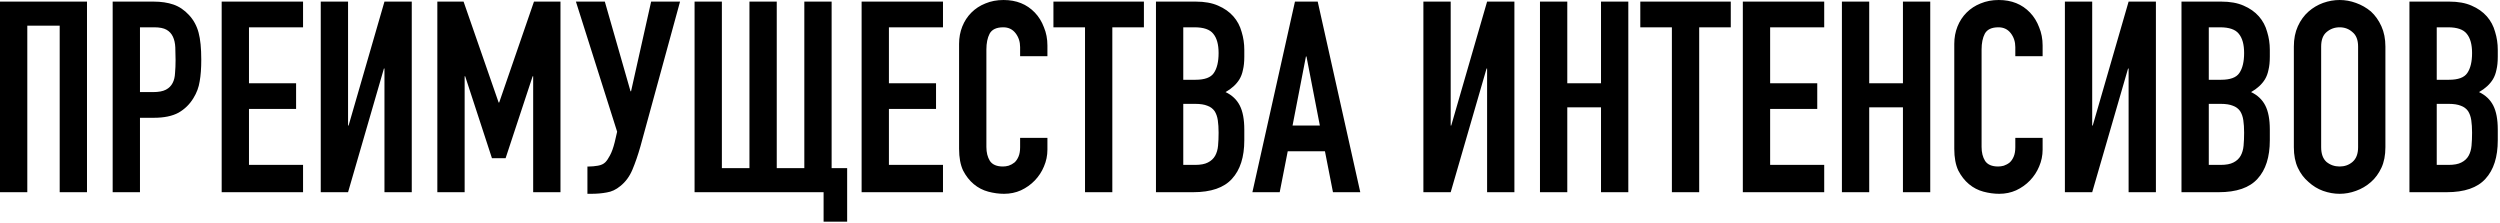<?xml version="1.0" encoding="UTF-8"?> <svg xmlns="http://www.w3.org/2000/svg" width="706" height="63" viewBox="0 0 706 63" fill="none"><path d="M-0 54.277V0.454H24.568V54.277H16.857V7.257H7.71V54.277H-0ZM31.817 54.277V0.454H43.383C45.5 0.454 47.365 0.731 48.977 1.285C50.59 1.839 52.051 2.822 53.362 4.233C54.672 5.644 55.579 7.307 56.083 9.222C56.587 11.087 56.839 13.632 56.839 16.858C56.839 19.277 56.688 21.318 56.386 22.981C56.133 24.644 55.554 26.206 54.647 27.668C53.589 29.431 52.177 30.817 50.413 31.825C48.65 32.783 46.331 33.262 43.459 33.262H39.528V54.277H31.817ZM39.528 7.711V26.005H43.232C44.794 26.005 46.004 25.778 46.861 25.324C47.717 24.871 48.347 24.241 48.751 23.434C49.154 22.678 49.38 21.746 49.431 20.637C49.532 19.529 49.582 18.294 49.582 16.933C49.582 15.673 49.557 14.489 49.506 13.38C49.456 12.221 49.229 11.213 48.826 10.356C48.423 9.5 47.818 8.845 47.012 8.391C46.205 7.937 45.046 7.711 43.534 7.711H39.528ZM62.601 54.277V0.454H85.582V7.711H70.312V23.51H83.617V30.767H70.312V46.566H85.582V54.277H62.601ZM108.572 54.277V19.352H108.421L98.291 54.277H90.58V0.454H98.291V35.454H98.442L108.572 0.454H116.282V54.277H108.572ZM123.505 54.277V0.454H130.913L140.816 28.953H140.968L150.795 0.454H158.279V54.277H150.568V21.544H150.417L142.782 44.676H138.927L131.367 21.544H131.216V54.277H123.505ZM166.418 47.02C167.123 47.02 167.929 46.944 168.837 46.793C169.744 46.642 170.449 46.314 170.953 45.81C171.356 45.407 171.785 44.777 172.238 43.92C172.742 43.013 173.196 41.753 173.599 40.141L174.279 37.193L162.638 0.454H170.802L178.059 25.778H178.21L183.88 0.454H192.044L180.856 41.35C180.151 43.82 179.395 46.012 178.588 47.927C177.782 49.842 176.648 51.379 175.187 52.538C173.977 53.546 172.692 54.151 171.331 54.352C170.021 54.604 168.559 54.73 166.947 54.73H165.888V47.02H166.418ZM196.147 54.277V0.454H203.858V47.473H211.644V0.454H219.354V47.473H227.141V0.454H234.851V47.473H239.236V62.592H232.583V54.277H196.147ZM243.32 54.277V0.454H266.3V7.711H251.03V23.51H264.335V30.767H251.03V46.566H266.3V54.277H243.32ZM295.791 38.931V42.257C295.791 43.92 295.464 45.508 294.808 47.02C294.204 48.481 293.347 49.792 292.238 50.951C291.129 52.11 289.819 53.042 288.307 53.748C286.846 54.403 285.258 54.73 283.545 54.73C282.083 54.73 280.597 54.529 279.085 54.126C277.573 53.722 276.212 53.017 275.003 52.009C273.793 51.001 272.785 49.716 271.979 48.154C271.223 46.541 270.845 44.5 270.845 42.031V12.398C270.845 10.634 271.147 8.996 271.752 7.484C272.357 5.972 273.214 4.662 274.322 3.553C275.431 2.444 276.741 1.587 278.253 0.983C279.816 0.328 281.529 -5.27543e-05 283.394 -5.27543e-05C287.022 -5.27543e-05 289.97 1.184 292.238 3.553C293.347 4.712 294.204 6.098 294.808 7.711C295.464 9.273 295.791 10.986 295.791 12.851V15.875H288.081V13.305C288.081 11.793 287.652 10.482 286.795 9.374C285.939 8.265 284.78 7.711 283.318 7.711C281.403 7.711 280.118 8.315 279.463 9.525C278.858 10.684 278.556 12.171 278.556 13.985V41.501C278.556 43.064 278.883 44.374 279.538 45.432C280.244 46.491 281.479 47.02 283.242 47.02C283.746 47.02 284.276 46.944 284.83 46.793C285.435 46.591 285.989 46.289 286.493 45.886C286.947 45.483 287.325 44.928 287.627 44.223C287.929 43.517 288.081 42.635 288.081 41.577V38.931H295.791ZM306.409 54.277V7.711H297.489V0.454H323.04V7.711H314.12V54.277H306.409ZM326.444 54.277V0.454H337.708C340.177 0.454 342.269 0.831 343.982 1.587C345.746 2.343 347.182 3.351 348.291 4.611C349.4 5.871 350.181 7.333 350.634 8.996C351.138 10.608 351.39 12.297 351.39 14.06V16.026C351.39 17.488 351.264 18.722 351.012 19.73C350.811 20.738 350.483 21.62 350.03 22.376C349.173 23.787 347.863 24.997 346.099 26.005C347.913 26.861 349.249 28.121 350.105 29.784C350.962 31.447 351.39 33.715 351.39 36.588V39.611C351.39 44.349 350.231 47.977 347.913 50.497C345.645 53.017 341.991 54.277 336.952 54.277H326.444ZM334.155 29.331V46.566H337.481C339.043 46.566 340.253 46.339 341.11 45.886C342.017 45.432 342.697 44.802 343.151 43.996C343.604 43.19 343.881 42.232 343.982 41.123C344.083 40.015 344.133 38.805 344.133 37.495C344.133 36.134 344.058 34.95 343.907 33.942C343.755 32.934 343.453 32.077 342.999 31.372C342.495 30.666 341.815 30.162 340.958 29.86C340.102 29.507 338.968 29.331 337.557 29.331H334.155ZM334.155 7.711V22.527H337.632C340.202 22.527 341.916 21.897 342.773 20.637C343.68 19.327 344.133 17.437 344.133 14.968C344.133 12.549 343.629 10.734 342.621 9.525C341.664 8.315 339.9 7.711 337.33 7.711H334.155ZM372.727 35.454L368.947 15.95H368.796L365.016 35.454H372.727ZM353.677 54.277L365.697 0.454H372.122L384.142 54.277H376.431L374.163 42.711H363.656L361.388 54.277H353.677ZM419.956 54.277V19.352H419.805L409.676 54.277H401.965V0.454H409.676V35.454H409.827L419.956 0.454H427.667V54.277H419.956ZM434.89 54.277V0.454H442.601V23.51H452.125V0.454H459.836V54.277H452.125V30.313H442.601V54.277H434.89ZM472.141 54.277V7.711H463.221V0.454H488.772V7.711H479.852V54.277H472.141ZM492.176 54.277V0.454H515.157V7.711H499.887V23.51H513.192V30.767H499.887V46.566H515.157V54.277H492.176ZM520.155 54.277V0.454H527.866V23.51H537.391V0.454H545.101V54.277H537.391V30.313H527.866V54.277H520.155ZM576.835 38.931V42.257C576.835 43.92 576.507 45.508 575.852 47.02C575.247 48.481 574.39 49.792 573.282 50.951C572.173 52.11 570.863 53.042 569.351 53.748C567.889 54.403 566.302 54.73 564.588 54.73C563.127 54.73 561.64 54.529 560.128 54.126C558.616 53.722 557.256 53.017 556.046 52.009C554.837 51.001 553.829 49.716 553.022 48.154C552.266 46.541 551.888 44.5 551.888 42.031V12.398C551.888 10.634 552.191 8.996 552.796 7.484C553.4 5.972 554.257 4.662 555.366 3.553C556.475 2.444 557.785 1.587 559.297 0.983C560.859 0.328 562.573 -5.27543e-05 564.437 -5.27543e-05C568.066 -5.27543e-05 571.014 1.184 573.282 3.553C574.39 4.712 575.247 6.098 575.852 7.711C576.507 9.273 576.835 10.986 576.835 12.851V15.875H569.124V13.305C569.124 11.793 568.696 10.482 567.839 9.374C566.982 8.265 565.823 7.711 564.362 7.711C562.447 7.711 561.161 8.315 560.506 9.525C559.901 10.684 559.599 12.171 559.599 13.985V41.501C559.599 43.064 559.927 44.374 560.582 45.432C561.287 46.491 562.522 47.02 564.286 47.02C564.79 47.02 565.319 46.944 565.873 46.793C566.478 46.591 567.033 46.289 567.537 45.886C567.99 45.483 568.368 44.928 568.67 44.223C568.973 43.517 569.124 42.635 569.124 41.577V38.931H576.835ZM601.118 54.277V19.352H600.966L590.837 54.277H583.126V0.454H590.837V35.454H590.988L601.118 0.454H608.828V54.277H601.118ZM616.051 54.277V0.454H627.315C629.784 0.454 631.876 0.831 633.589 1.587C635.353 2.343 636.789 3.351 637.898 4.611C639.007 5.871 639.788 7.333 640.241 8.996C640.745 10.608 640.997 12.297 640.997 14.06V16.026C640.997 17.488 640.871 18.722 640.619 19.73C640.418 20.738 640.09 21.62 639.637 22.376C638.78 23.787 637.47 24.997 635.706 26.005C637.52 26.861 638.856 28.121 639.712 29.784C640.569 31.447 640.997 33.715 640.997 36.588V39.611C640.997 44.349 639.838 47.977 637.52 50.497C635.252 53.017 631.598 54.277 626.559 54.277H616.051ZM623.762 29.331V46.566H627.088C628.65 46.566 629.86 46.339 630.716 45.886C631.624 45.432 632.304 44.802 632.758 43.996C633.211 43.19 633.488 42.232 633.589 41.123C633.69 40.015 633.74 38.805 633.74 37.495C633.74 36.134 633.665 34.95 633.513 33.942C633.362 32.934 633.06 32.077 632.606 31.372C632.102 30.666 631.422 30.162 630.565 29.86C629.709 29.507 628.575 29.331 627.164 29.331H623.762ZM623.762 7.711V22.527H627.239C629.809 22.527 631.523 21.897 632.38 20.637C633.287 19.327 633.74 17.437 633.74 14.968C633.74 12.549 633.236 10.734 632.228 9.525C631.271 8.315 629.507 7.711 626.937 7.711H623.762ZM647.784 13.153C647.784 10.986 648.162 9.071 648.918 7.408C649.674 5.745 650.682 4.359 651.942 3.251C653.152 2.192 654.512 1.386 656.024 0.831C657.586 0.277 659.149 -5.27543e-05 660.711 -5.27543e-05C662.273 -5.27543e-05 663.81 0.277 665.322 0.831C666.885 1.386 668.296 2.192 669.556 3.251C670.765 4.359 671.748 5.745 672.504 7.408C673.26 9.071 673.638 10.986 673.638 13.153V41.577C673.638 43.845 673.26 45.785 672.504 47.398C671.748 49.01 670.765 50.346 669.556 51.404C668.296 52.513 666.885 53.344 665.322 53.899C663.81 54.453 662.273 54.73 660.711 54.73C659.149 54.73 657.586 54.453 656.024 53.899C654.512 53.344 653.152 52.513 651.942 51.404C650.682 50.346 649.674 49.01 648.918 47.398C648.162 45.785 647.784 43.845 647.784 41.577V13.153ZM655.495 41.577C655.495 43.442 655.999 44.828 657.007 45.735C658.065 46.591 659.3 47.02 660.711 47.02C662.122 47.02 663.332 46.591 664.339 45.735C665.398 44.828 665.927 43.442 665.927 41.577V13.153C665.927 11.289 665.398 9.928 664.339 9.071C663.332 8.164 662.122 7.711 660.711 7.711C659.3 7.711 658.065 8.164 657.007 9.071C655.999 9.928 655.495 11.289 655.495 13.153V41.577ZM680.425 54.277V0.454H691.688C694.158 0.454 696.249 0.831 697.963 1.587C699.726 2.343 701.163 3.351 702.271 4.611C703.38 5.871 704.161 7.333 704.615 8.996C705.119 10.608 705.371 12.297 705.371 14.06V16.026C705.371 17.488 705.245 18.722 704.993 19.73C704.791 20.738 704.464 21.62 704.01 22.376C703.153 23.787 701.843 24.997 700.079 26.005C701.893 26.861 703.229 28.121 704.086 29.784C704.942 31.447 705.371 33.715 705.371 36.588V39.611C705.371 44.349 704.212 47.977 701.893 50.497C699.626 53.017 695.972 54.277 690.932 54.277H680.425ZM688.135 29.331V46.566H691.461C693.024 46.566 694.233 46.339 695.09 45.886C695.997 45.432 696.677 44.802 697.131 43.996C697.585 43.19 697.862 42.232 697.963 41.123C698.063 40.015 698.114 38.805 698.114 37.495C698.114 36.134 698.038 34.95 697.887 33.942C697.736 32.934 697.433 32.077 696.98 31.372C696.476 30.666 695.796 30.162 694.939 29.86C694.082 29.507 692.948 29.331 691.537 29.331H688.135ZM688.135 7.711V22.527H691.613C694.183 22.527 695.896 21.897 696.753 20.637C697.66 19.327 698.114 17.437 698.114 14.968C698.114 12.549 697.61 10.734 696.602 9.525C695.644 8.315 693.88 7.711 691.31 7.711H688.135Z" fill="black"></path></svg> 